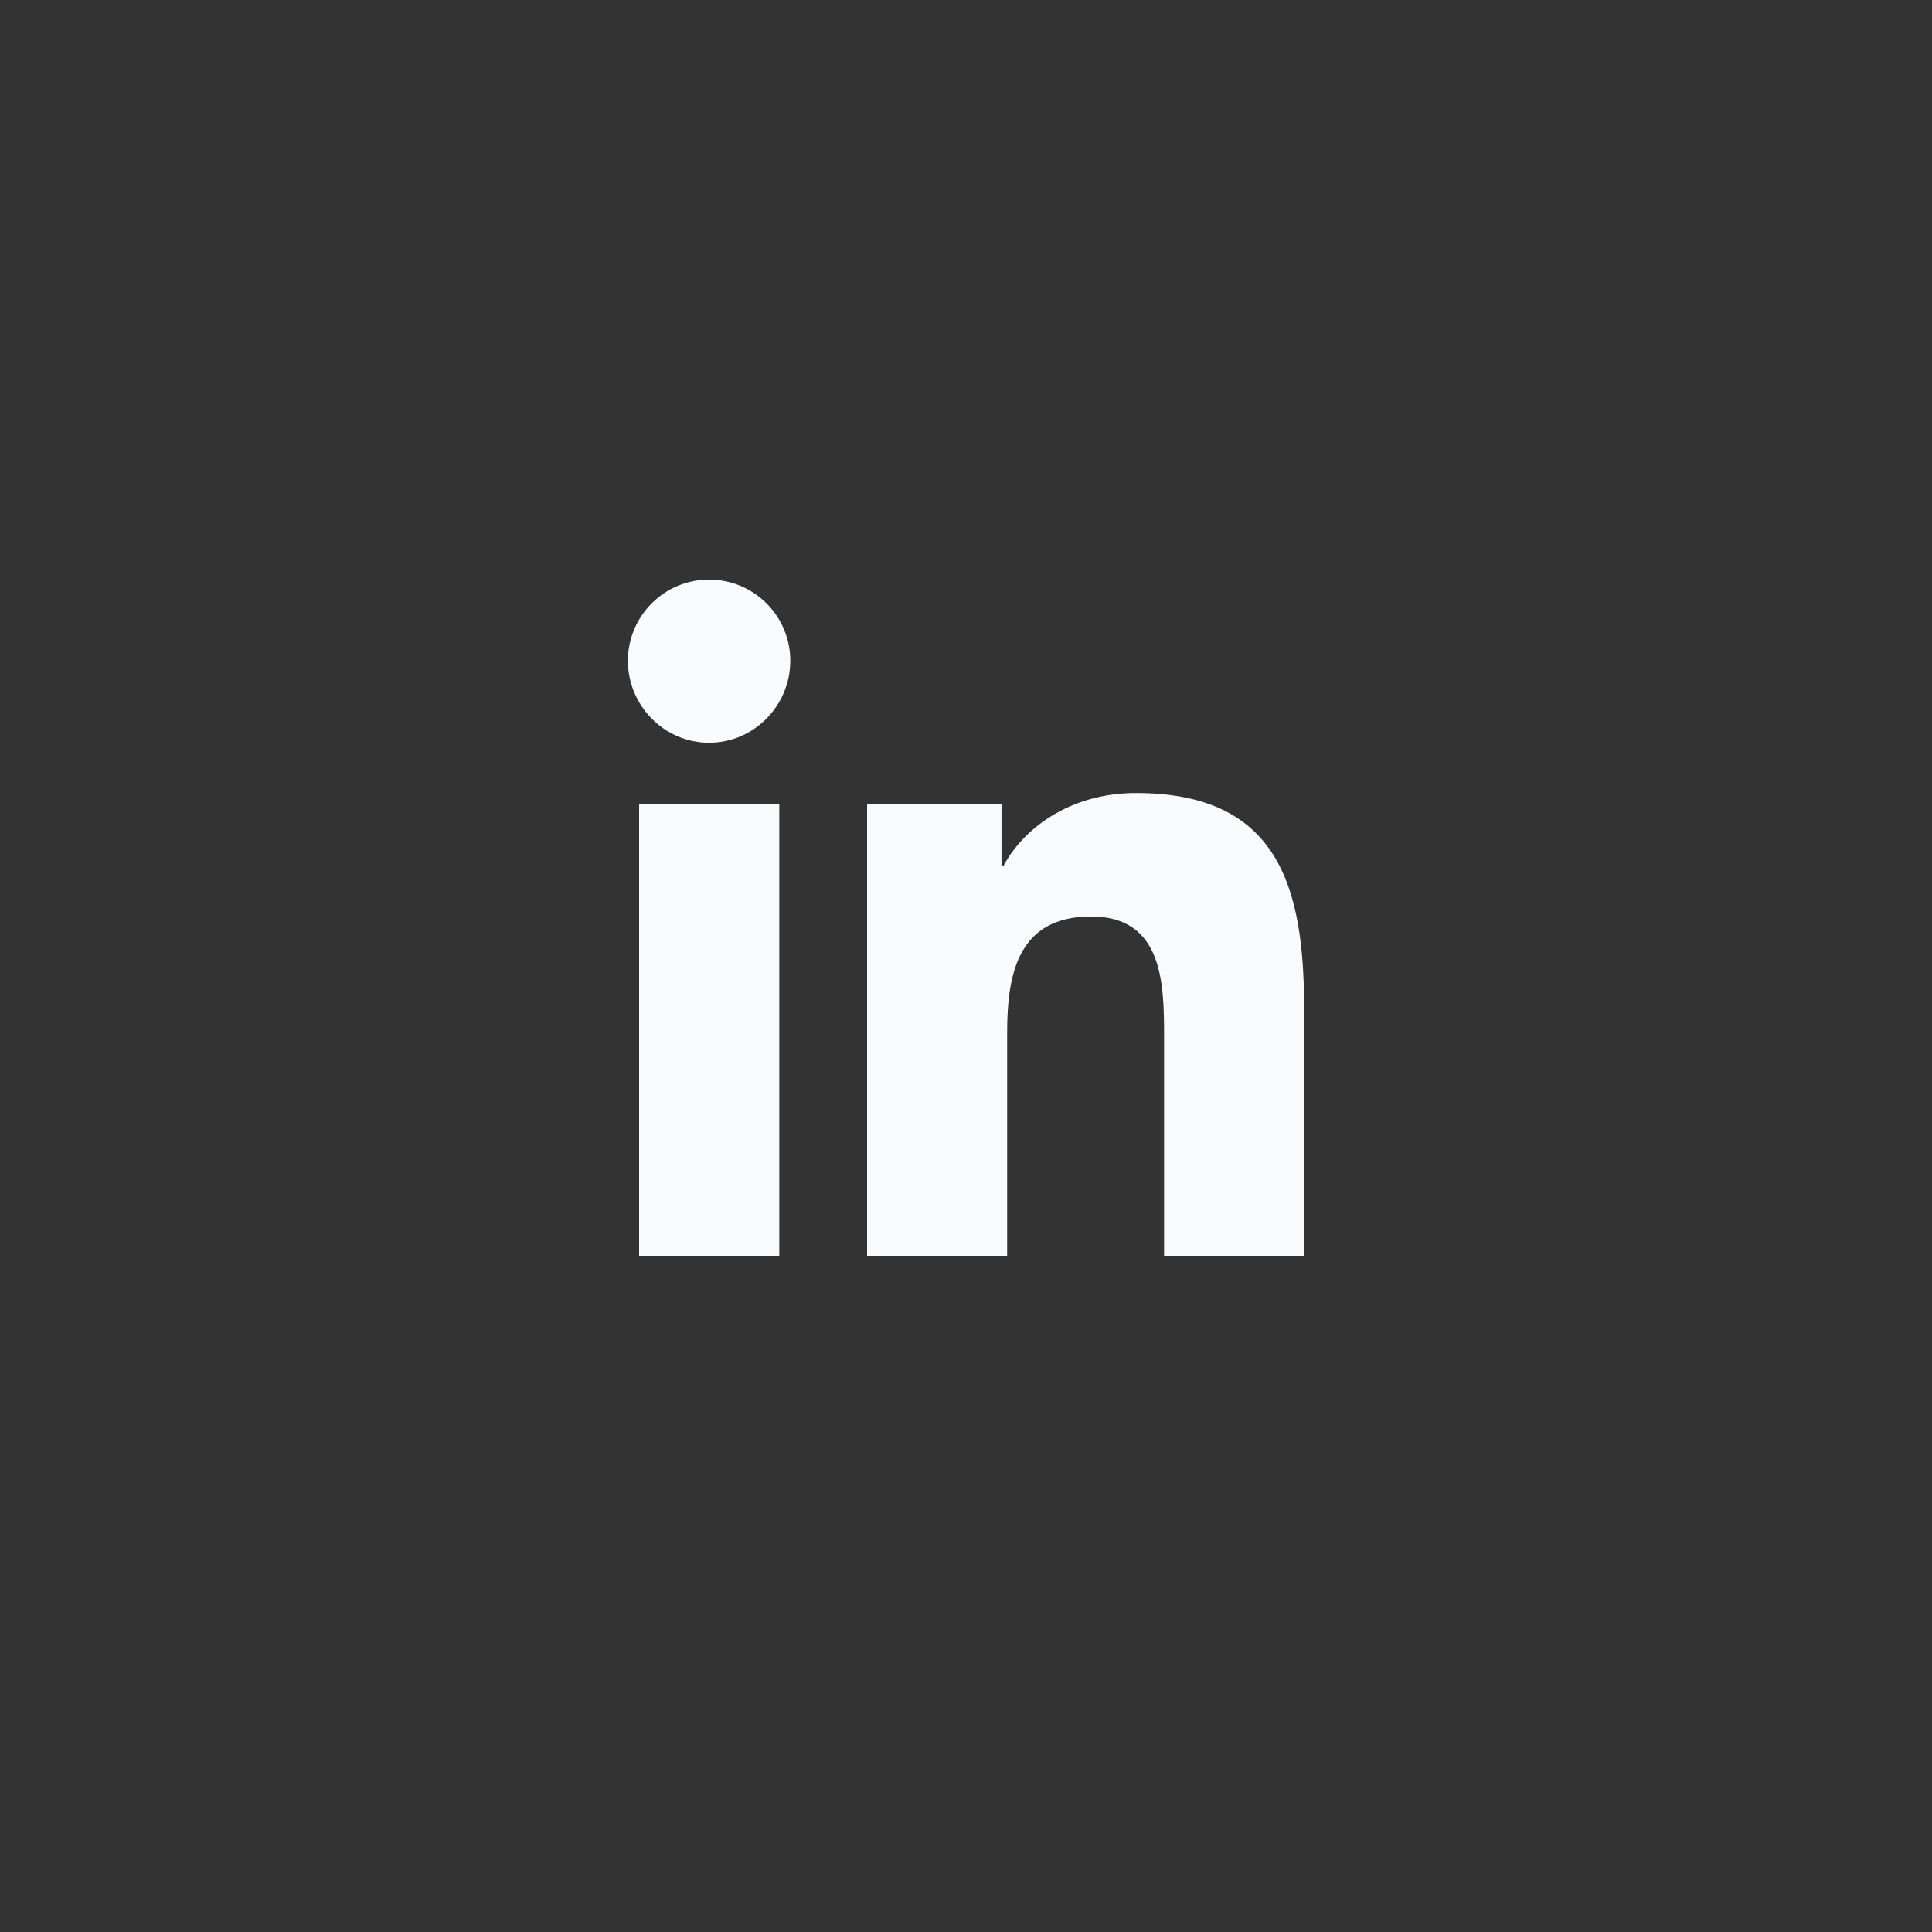 <svg width="40" height="40" viewBox="0 0 40 40" fill="none" xmlns="http://www.w3.org/2000/svg">
<rect x="0" y="0" width="40" height="40" fill="#333333" stroke="none"/>
<g clip-path="url(#clip0_7755_9389)">
<path d="M16.134 26H13.232V16.653H16.134V26ZM14.681 15.378C13.753 15.378 13 14.609 13 13.681C13 12.753 13.752 12 14.681 12C15.61 12 16.362 12.752 16.362 13.681C16.362 14.609 15.609 15.378 14.681 15.378ZM26.997 26H24.101V21.45C24.101 20.366 24.079 18.975 22.592 18.975C21.083 18.975 20.852 20.153 20.852 21.372V26H17.952V16.653H20.735V17.928H20.776C21.163 17.194 22.11 16.419 23.522 16.419C26.459 16.419 27 18.353 27 20.866V26H26.997Z" fill="#F9FAFB"/>
</g>
<defs>
<clipPath id="clip0_7755_9389">
<rect width="16" height="16" fill="white" transform="translate(12 12)"/>
</clipPath>
</defs>
</svg>
